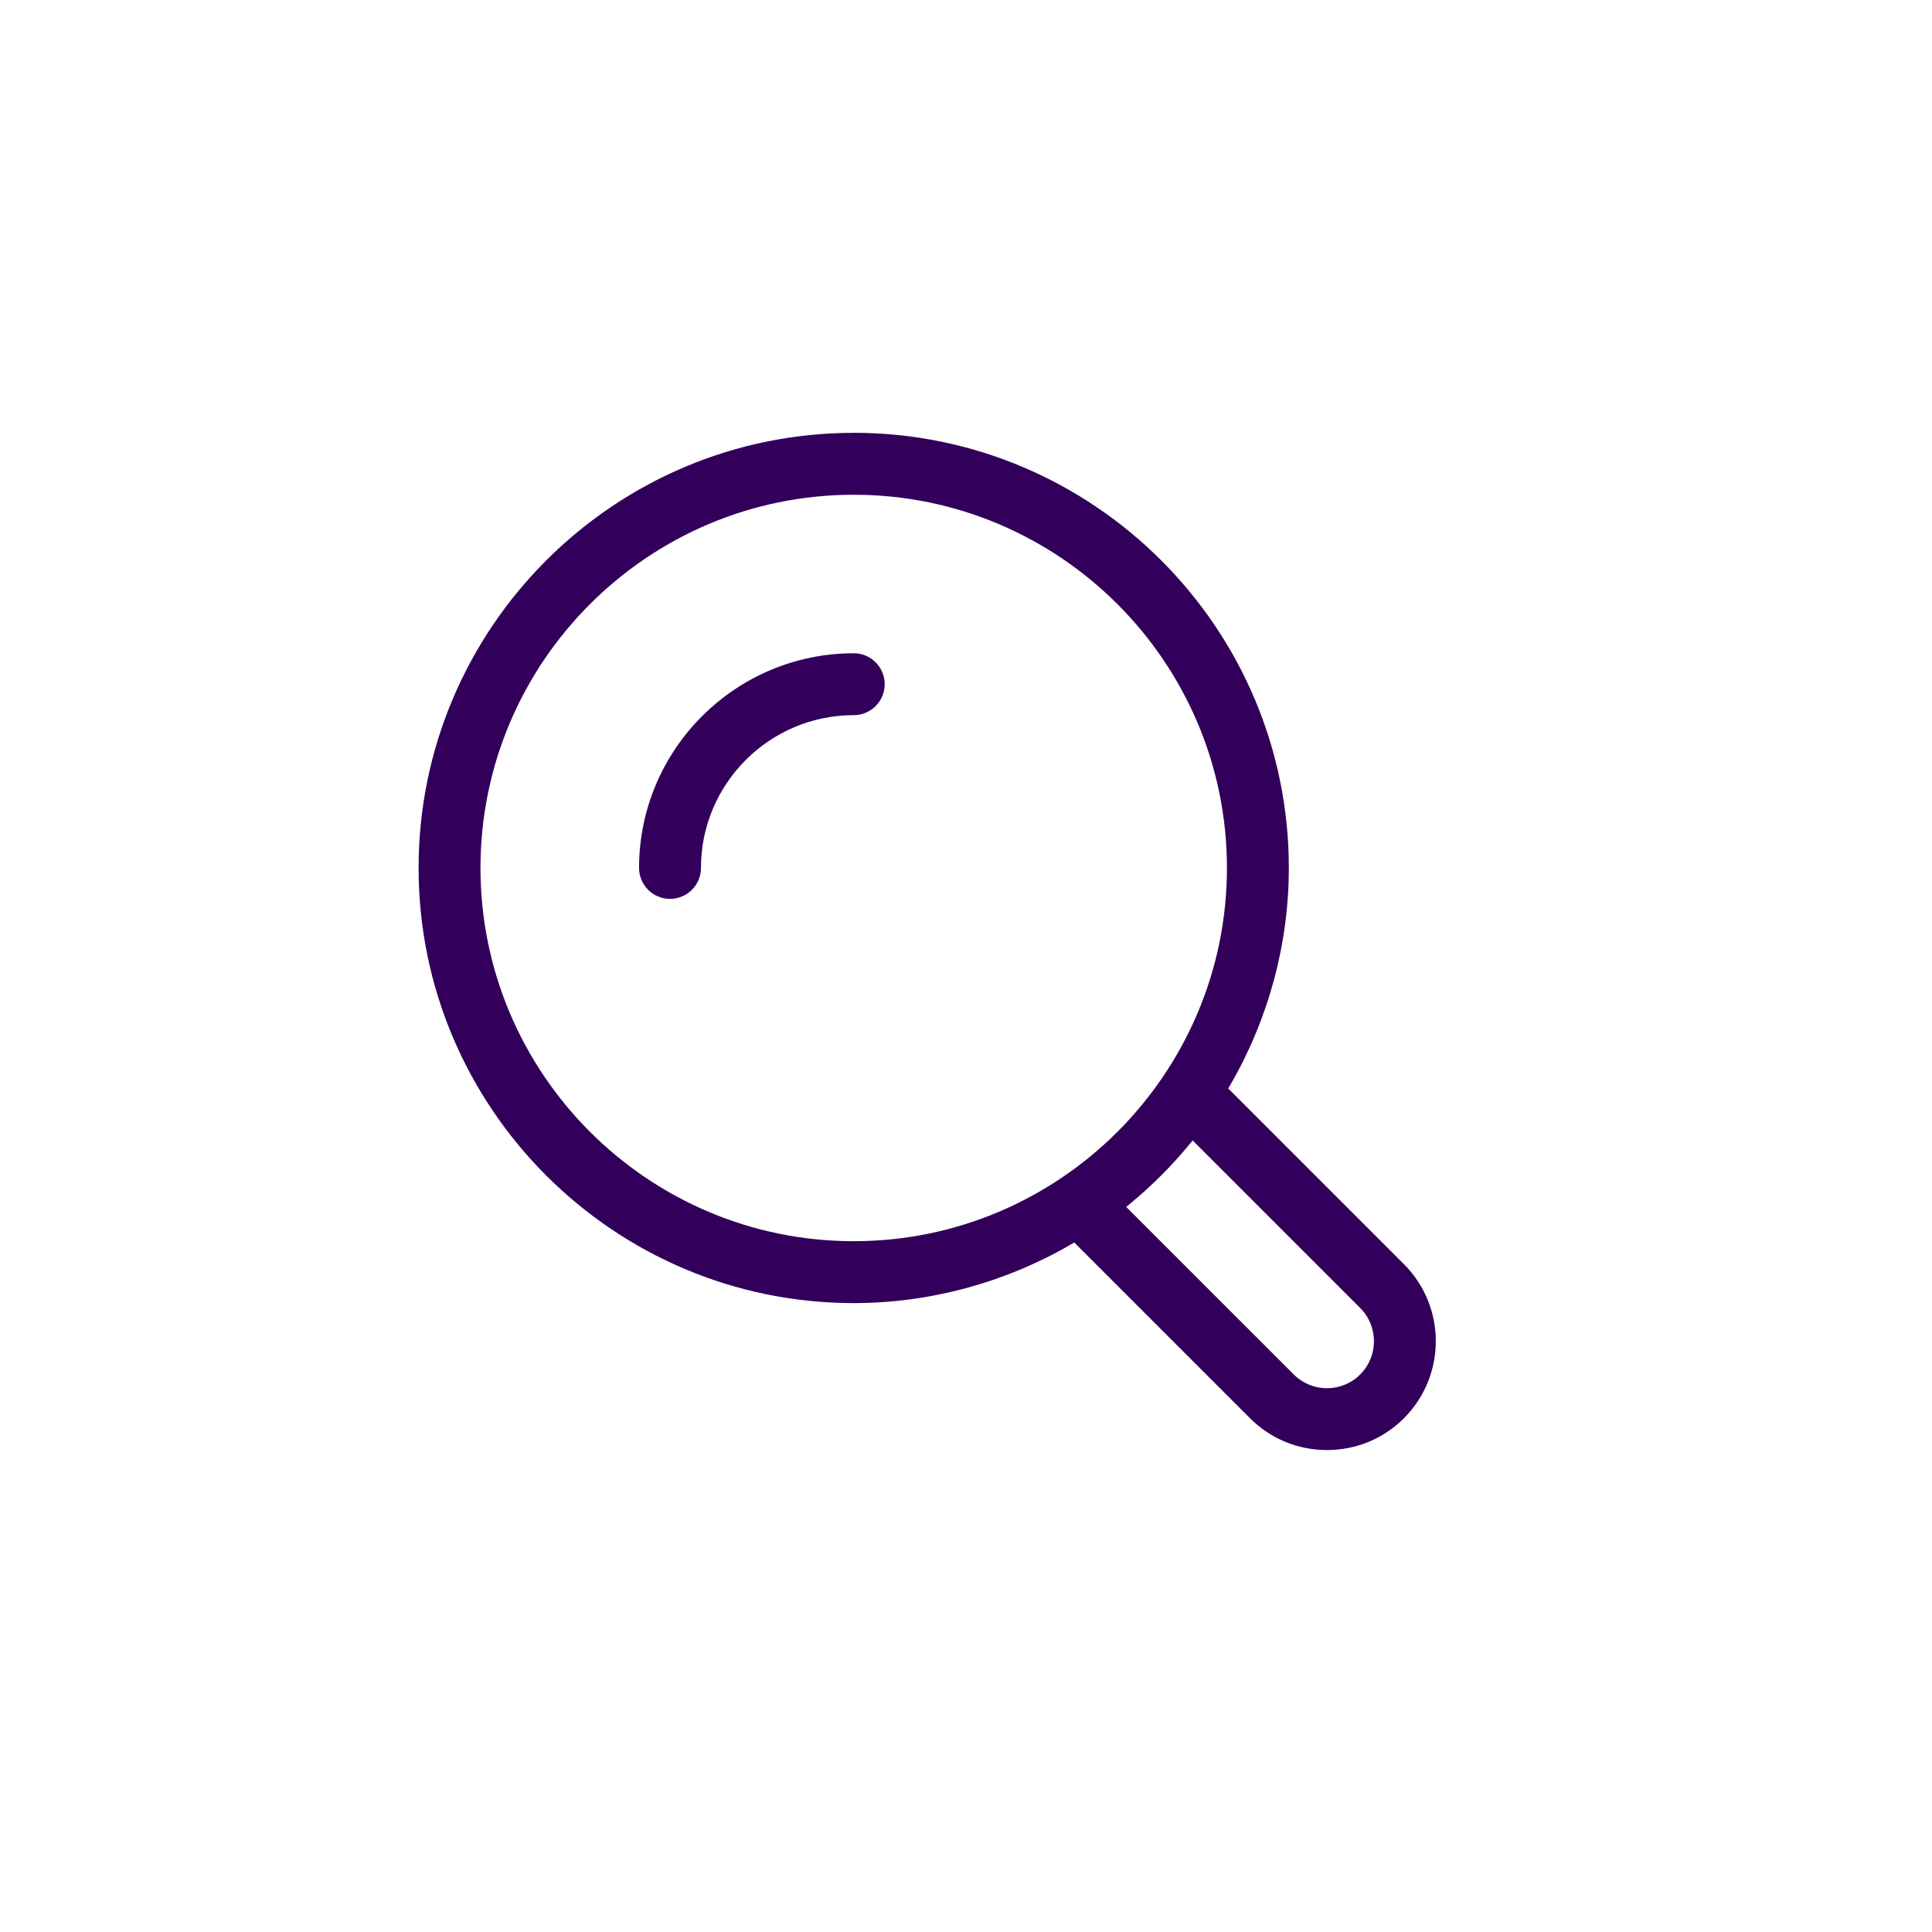 <?xml version="1.0" encoding="UTF-8"?>
<svg id="Layer_1" data-name="Layer 1" xmlns="http://www.w3.org/2000/svg" version="1.1" viewBox="0 0 500 500">
  <defs>
    <style>
      .cls-1 {
        fill: #32005a;
        stroke-width: 0px;
      }
    </style>
  </defs>
  <path class="cls-1" d="M220.94,112.02c-62.09,0-112.61,50.52-112.61,112.61s50.52,112.61,112.61,112.61c19.58,0,38.97-5.22,56.08-15.1l1-.58,45.48,45.48c5.31,5.31,12.39,8.23,19.92,8.23s14.62-2.92,19.93-8.24c10.98-11,10.98-28.87,0-39.85l-45.48-45.48.58-1c9.88-17.11,15.1-36.5,15.1-56.08,0-62.09-50.52-112.61-112.61-112.61ZM352.02,338.51c4.74,4.74,4.74,12.46,0,17.2h0c-2.37,2.37-5.49,3.56-8.6,3.56s-6.23-1.19-8.6-3.56l-43.36-43.36,1.27-1.05c5.4-4.48,10.41-9.49,14.88-14.88l1.05-1.27,43.36,43.36ZM220.94,321.22c-53.26,0-96.59-43.33-96.59-96.59s43.33-96.59,96.59-96.59,96.59,43.33,96.59,96.59-43.33,96.59-96.59,96.59Z"/>
  <path class="cls-1" d="M220.94,169.07c-30.63,0-55.55,24.92-55.55,55.55,0,4.42,3.59,8.01,8.01,8.01s8.01-3.59,8.01-8.01c0-21.8,17.74-39.54,39.54-39.54,4.42,0,8.01-3.59,8.01-8.01s-3.59-8.01-8.01-8.01Z"/>
</svg>